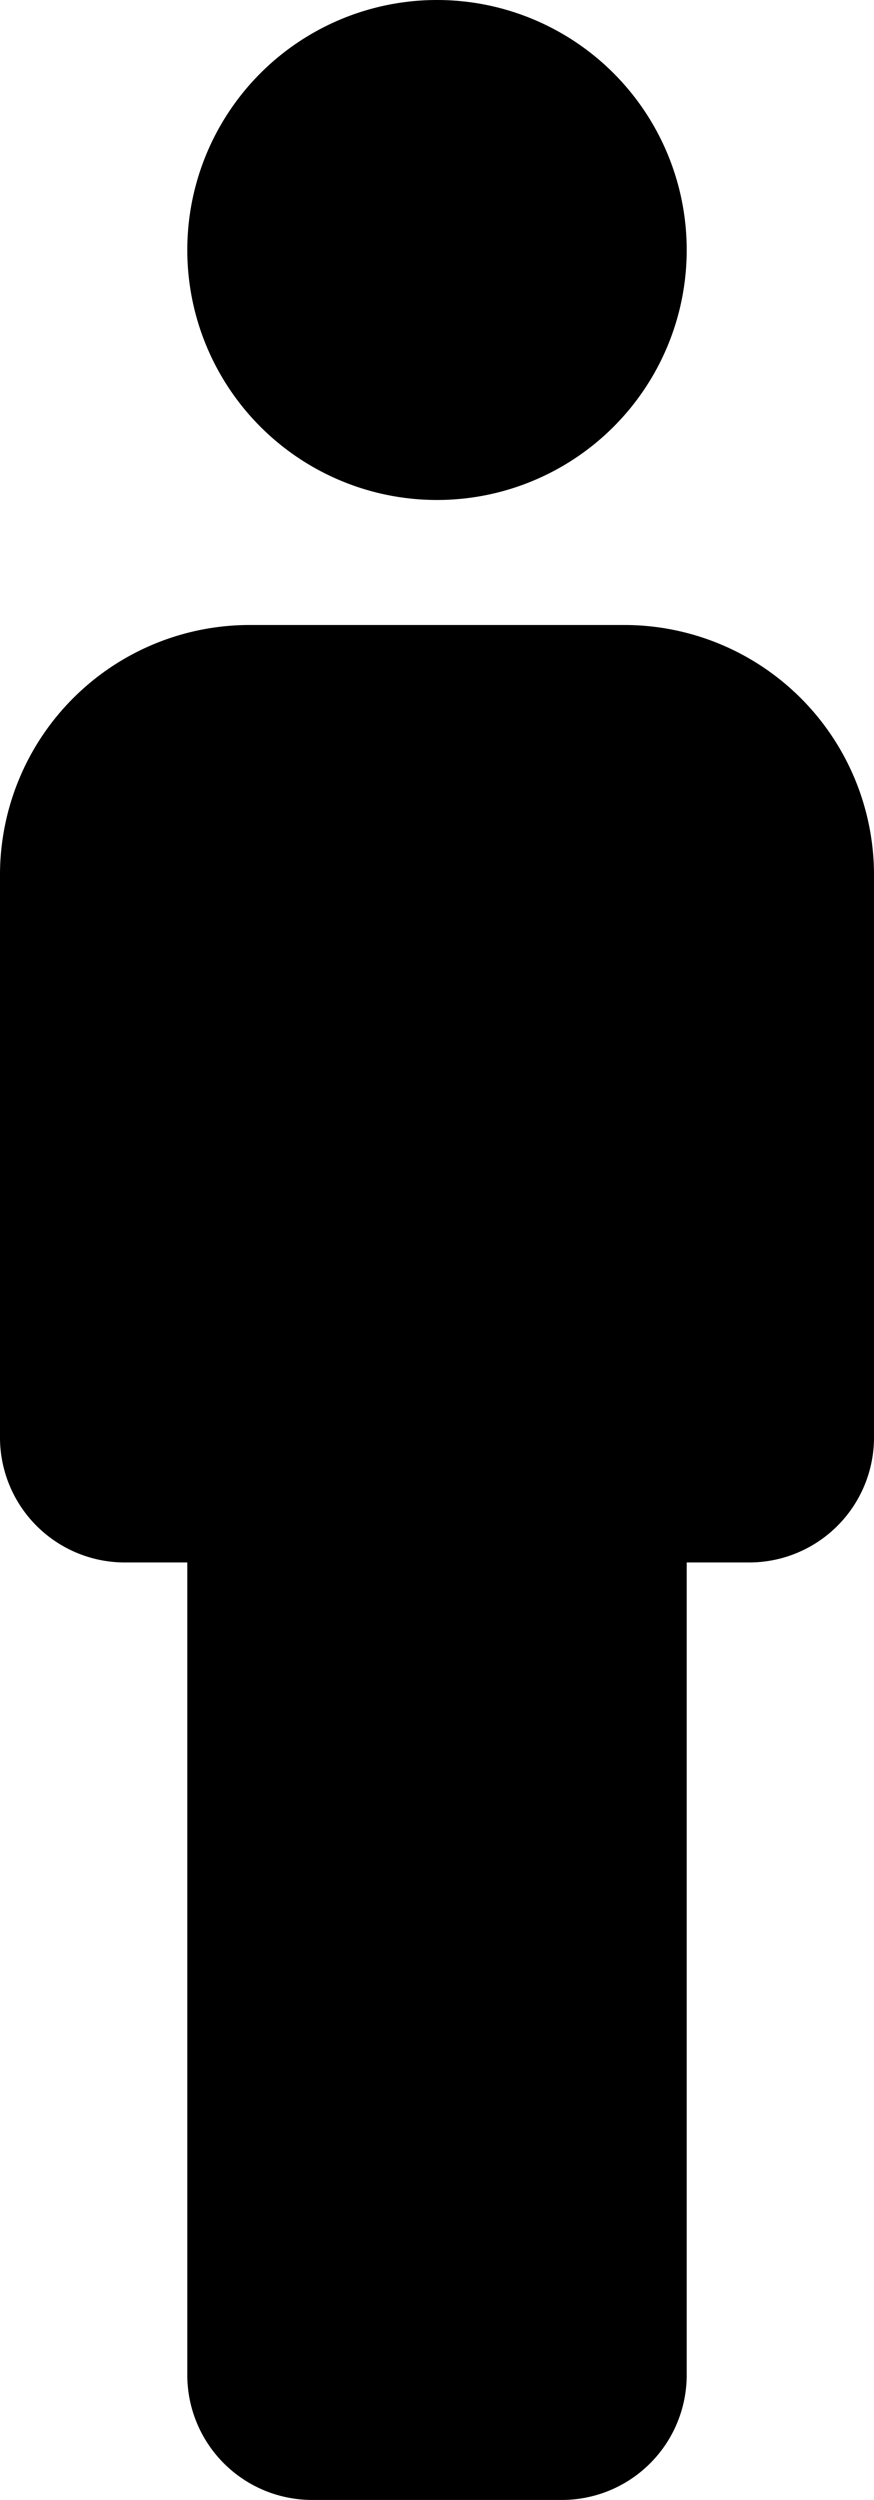 <svg xmlns="http://www.w3.org/2000/svg" viewBox="0 0 7 20"><title>pan_blk</title><g id="Warstwa_2" data-name="Warstwa 2"><g id="Warstwa_1-2" data-name="Warstwa 1"><path d="M1.5,19V12.5H1a1,1,0,0,1-1-1V7A2,2,0,0,1,2,5H5A2,2,0,0,1,7,7v4.5a1,1,0,0,1-1,1H5.5V19a1,1,0,0,1-1,1h-2A1,1,0,0,1,1.5,19Z"/><circle cx="3.5" cy="2" r="2"/></g></g></svg>